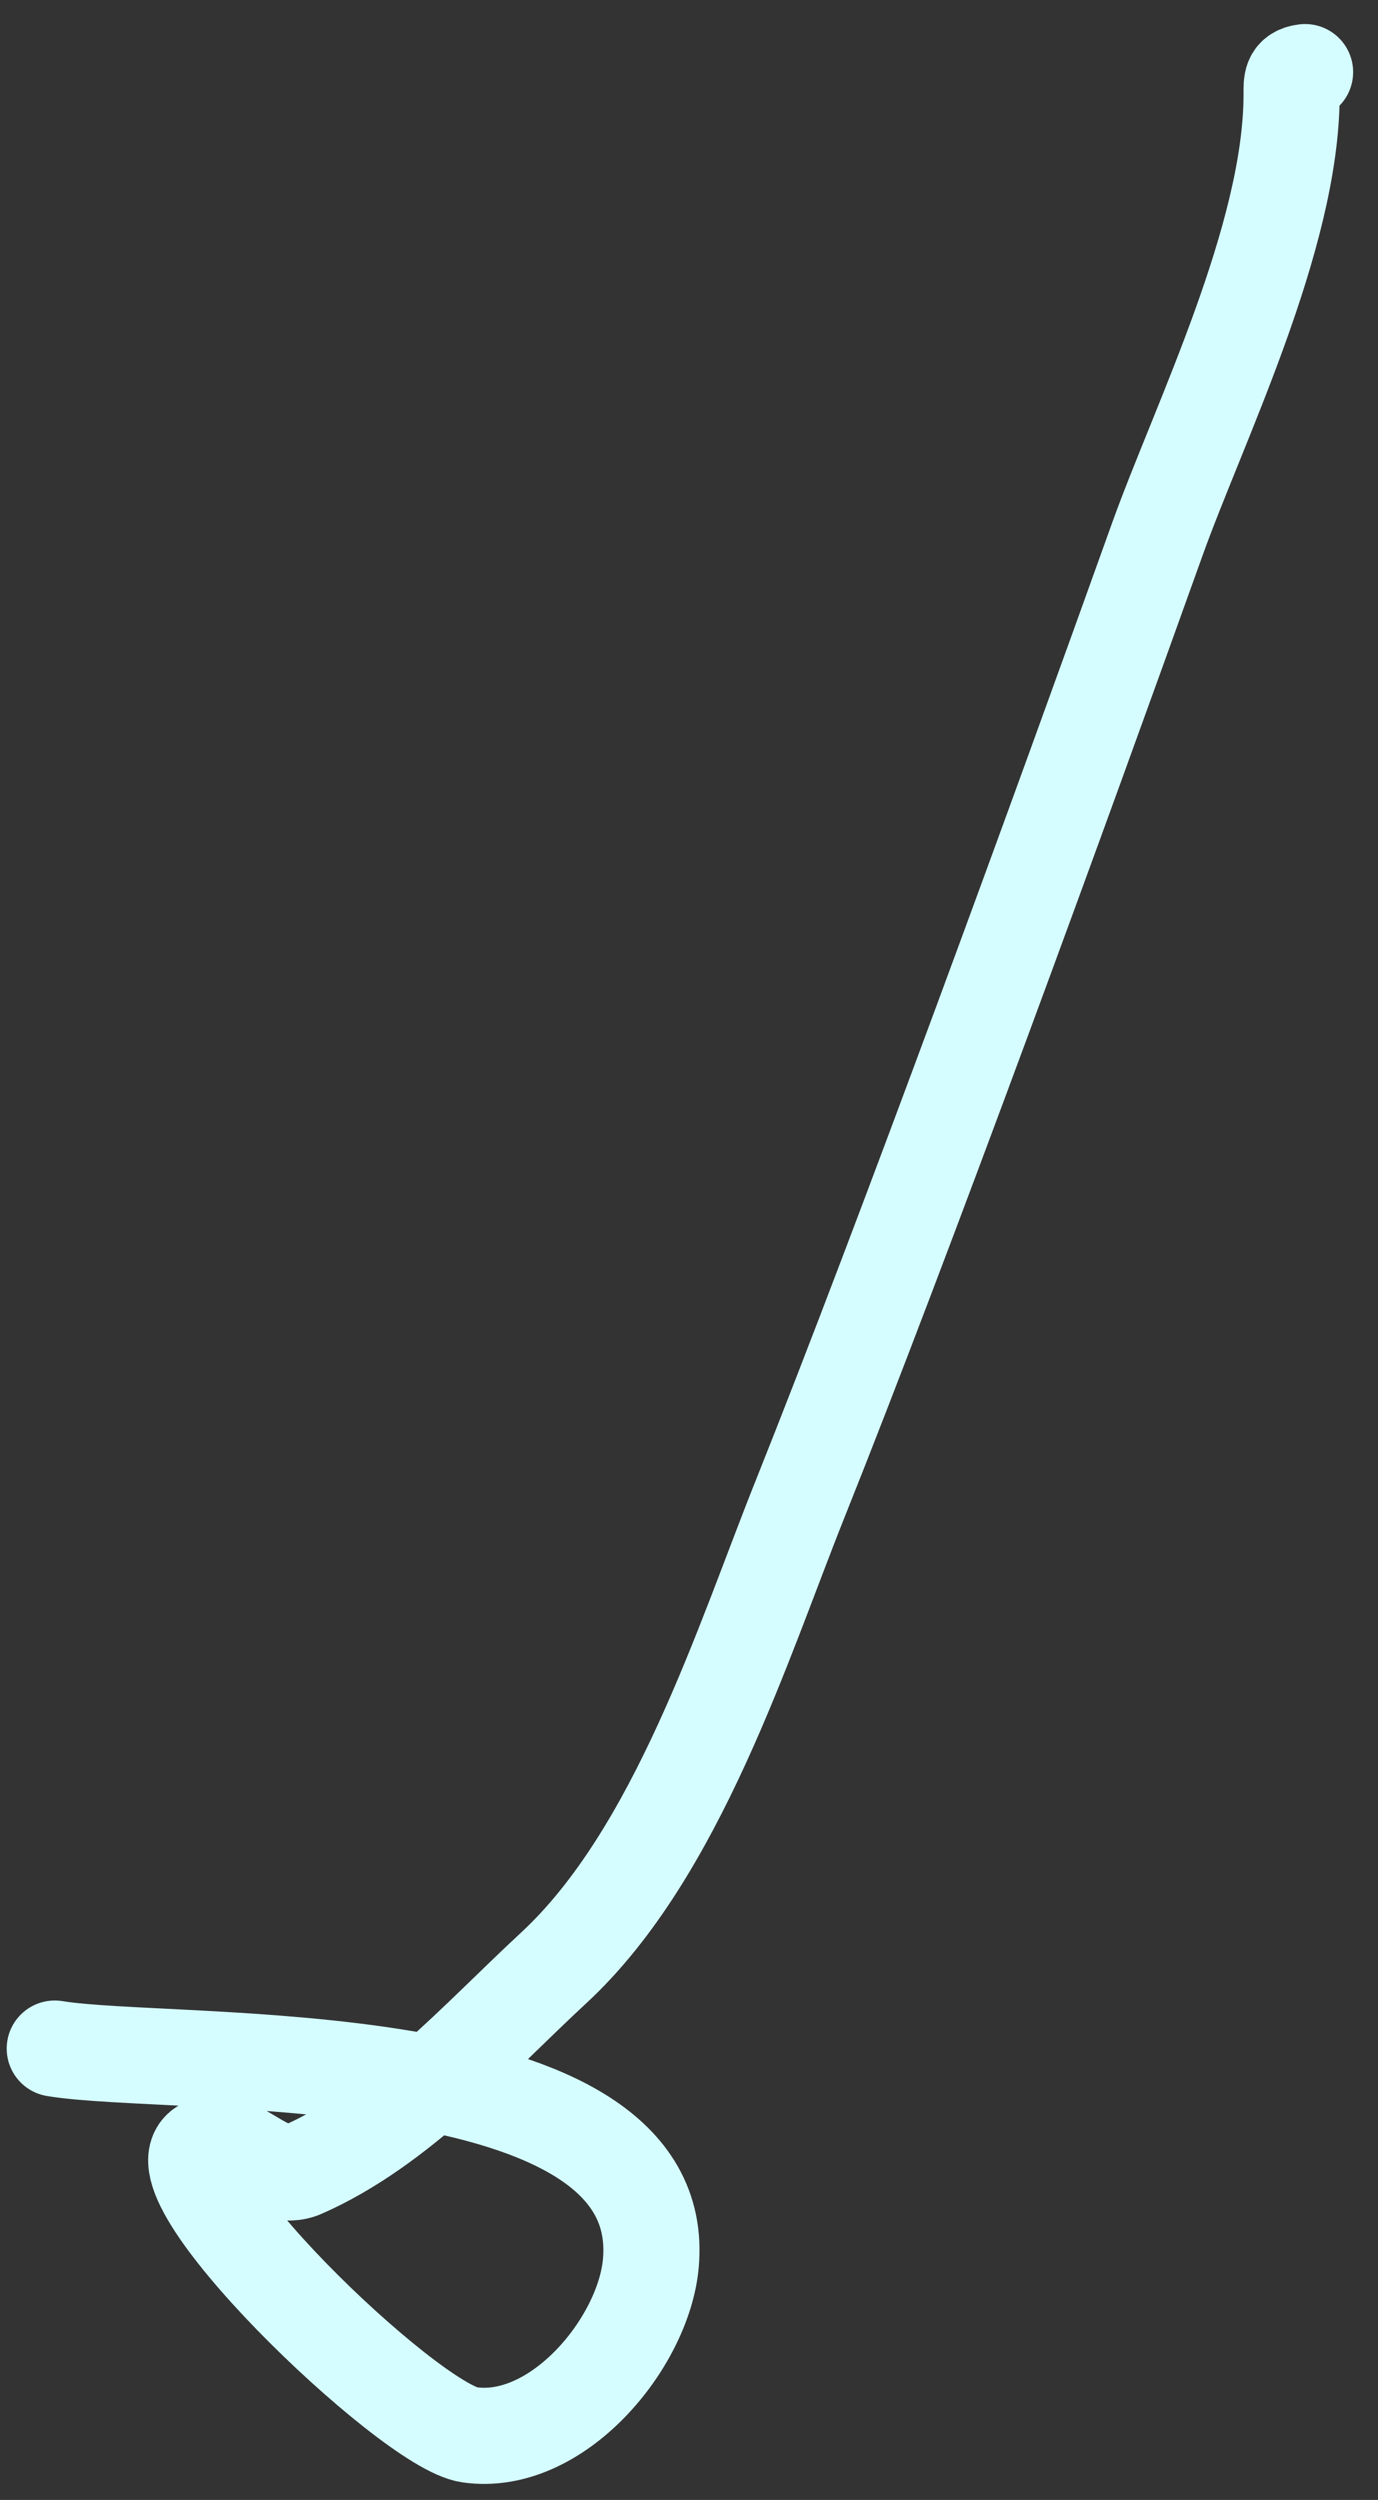 <?xml version="1.0" encoding="UTF-8"?> <svg xmlns="http://www.w3.org/2000/svg" width="43" height="78" viewBox="0 0 43 78" fill="none"><rect x="0" y="0" width="43" height="78" fill="#333333" stroke="none"/> <path d="M40.724 2.25C40.282 2.305 40.304 2.55 40.304 2.949C40.304 7.405 37.404 13.222 36.109 16.839C33.143 25.122 28.224 38.625 24.969 46.764C23.186 51.22 21.132 57.832 17.278 61.4C14.906 63.597 12.462 66.363 9.447 67.693C8.355 68.175 7.404 66.552 6.417 66.947C4.47 67.726 12.757 75.692 14.644 75.967C17.381 76.365 20.078 73.115 20.308 70.629C20.962 63.565 5.391 64.531 1.709 63.917" stroke="#D5FCFF" stroke-width="3" stroke-linecap="round"></path> </svg> 